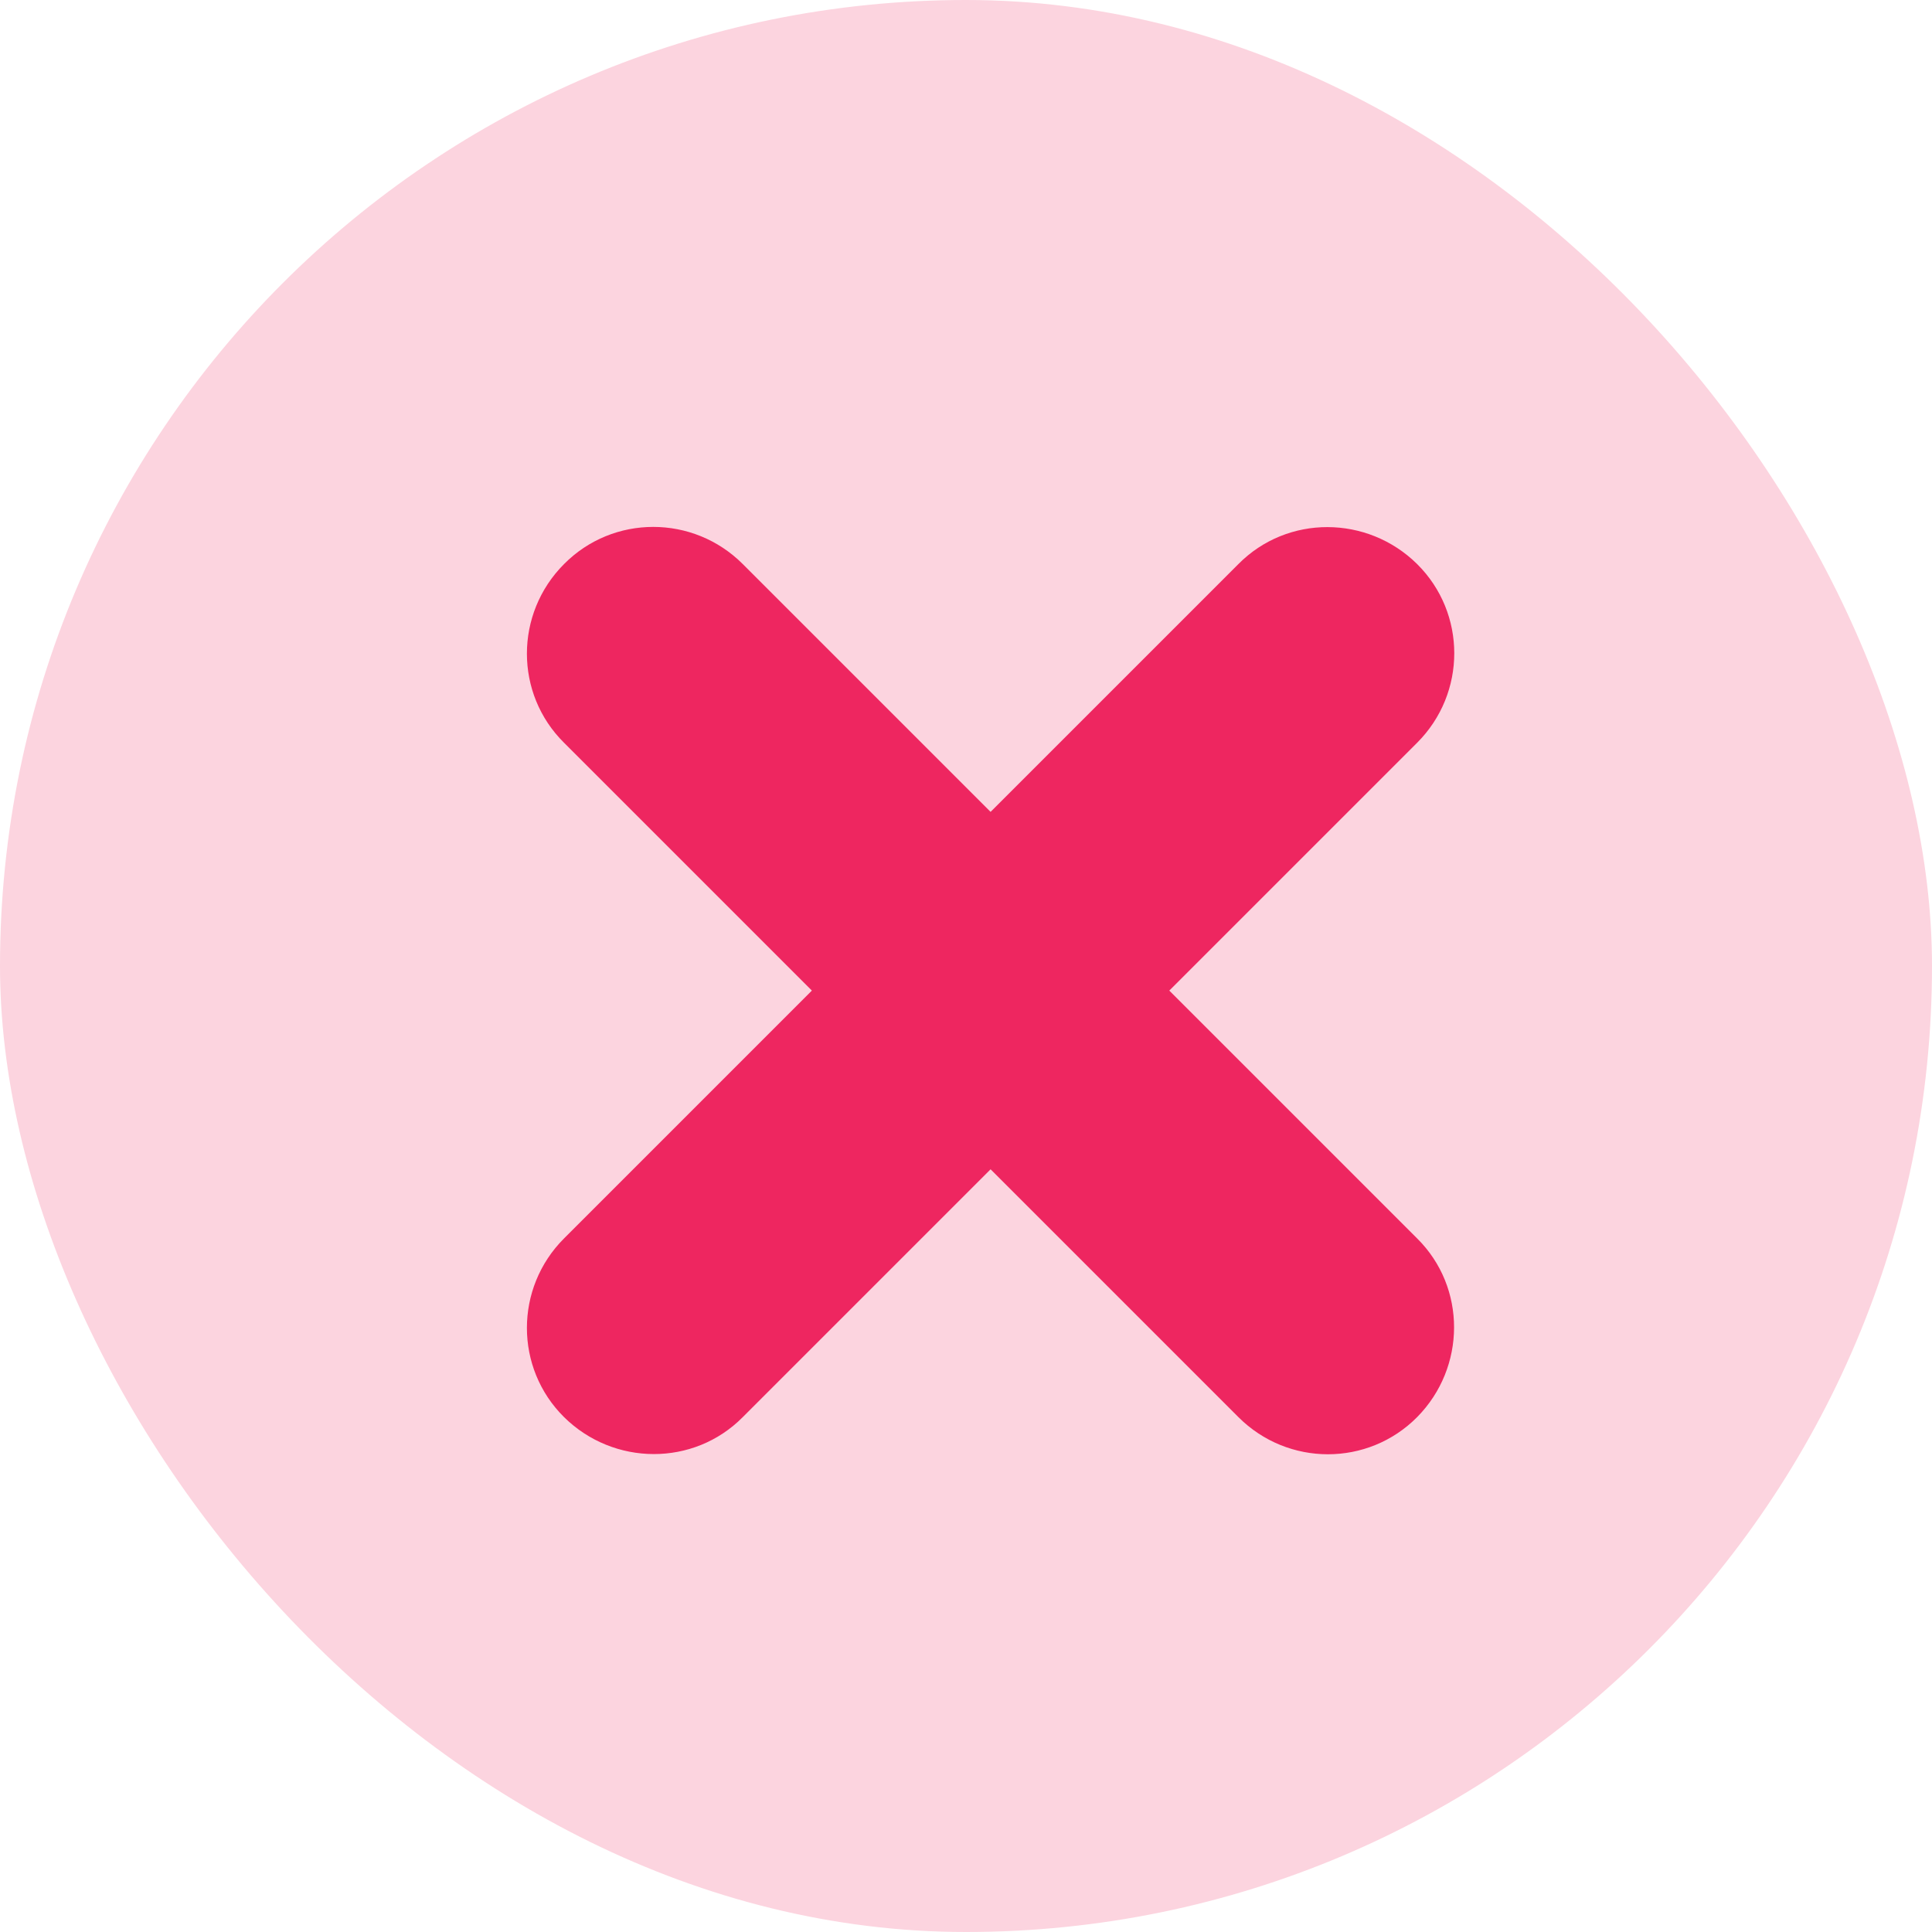 <svg xmlns="http://www.w3.org/2000/svg" width="22" height="22" viewBox="0 0 22 22" fill="none"><rect width="22" height="22" rx="11" fill="#FCD4DF"></rect><path d="M6.423 8.458C5.859 7.9 5.859 6.988 6.423 6.423C6.982 5.859 7.894 5.859 8.458 6.423L11.28 9.245L14.102 6.423C14.66 5.859 15.572 5.865 16.137 6.423C16.701 6.982 16.701 7.894 16.137 8.458L13.315 11.28L16.137 14.102C16.701 14.66 16.695 15.572 16.137 16.137C15.578 16.701 14.666 16.701 14.102 16.137L11.28 13.315L8.458 16.137C7.9 16.701 6.988 16.695 6.423 16.137C5.859 15.578 5.859 14.666 6.423 14.102L9.245 11.28L6.423 8.458Z" fill="#EE2660"></path></svg>